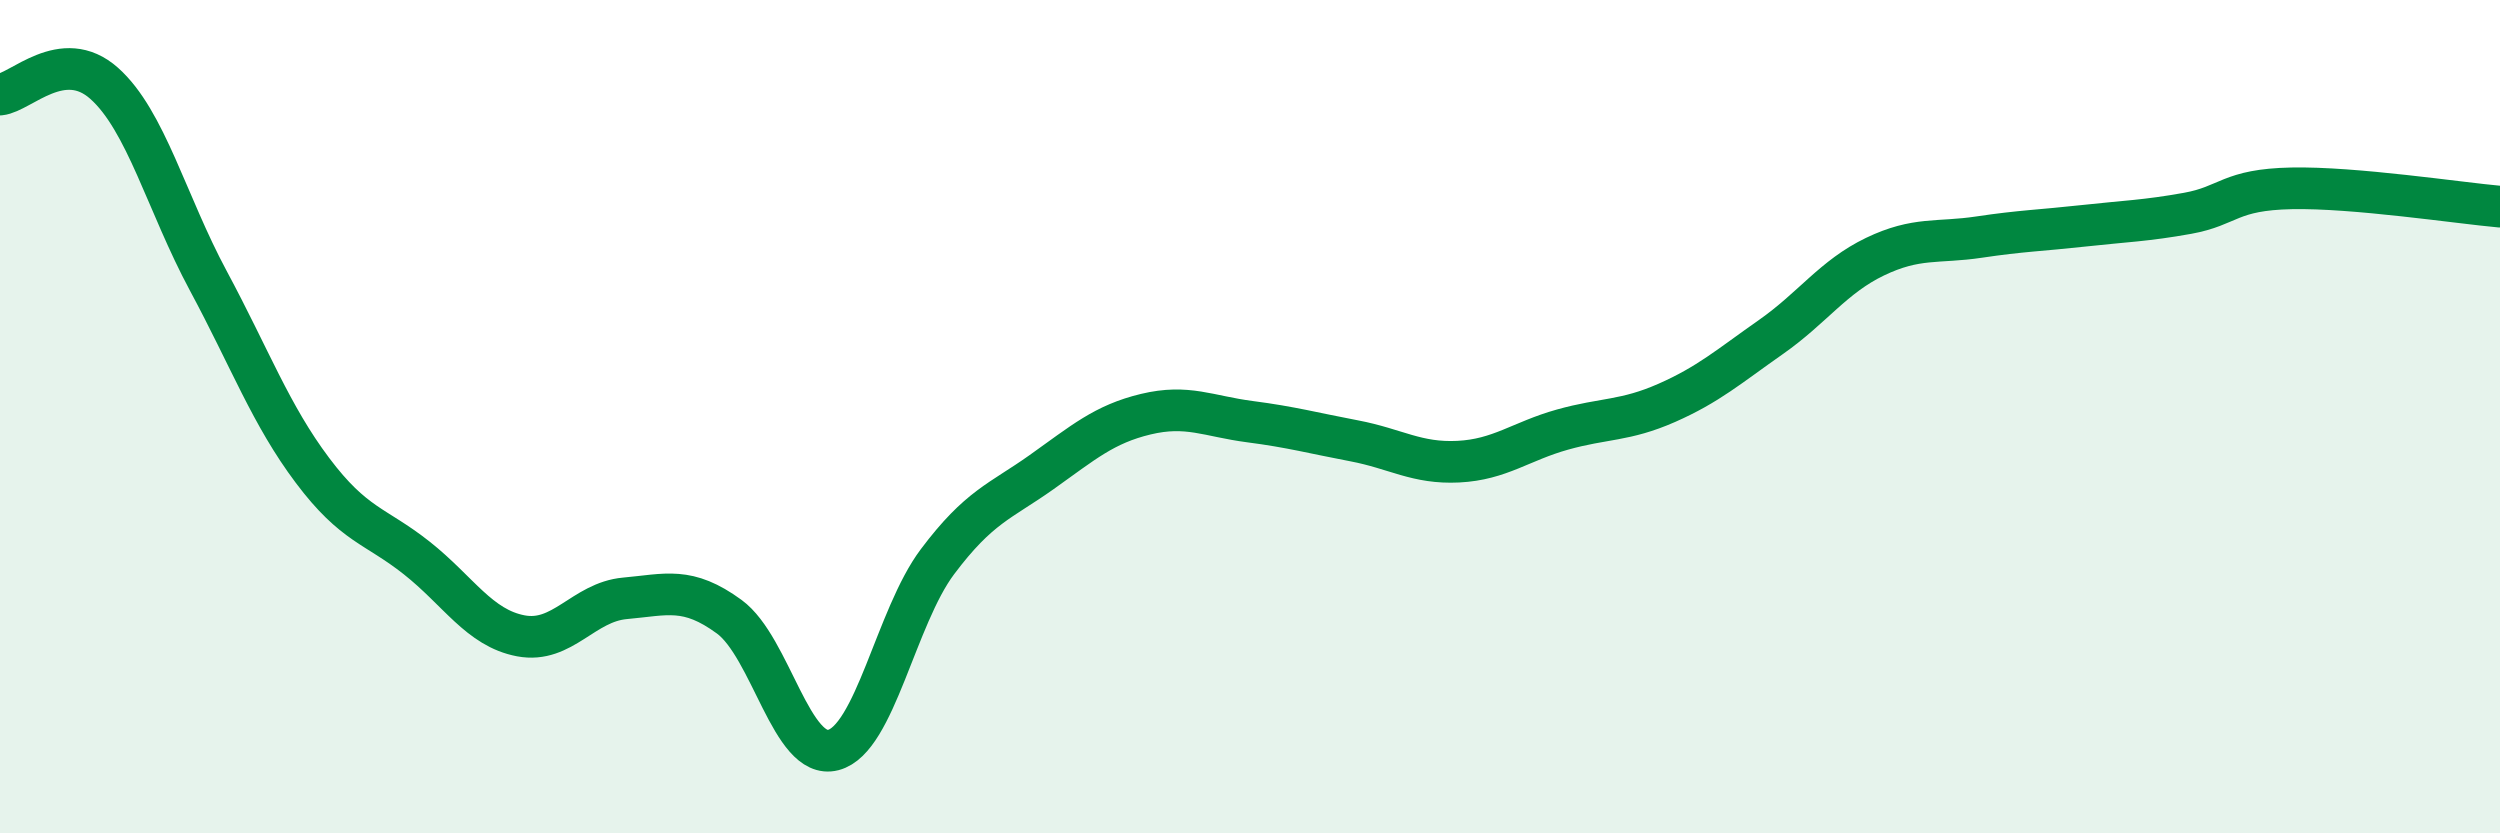 
    <svg width="60" height="20" viewBox="0 0 60 20" xmlns="http://www.w3.org/2000/svg">
      <path
        d="M 0,2.27 C 0.5,2.22 1.5,1.11 2.5,2 C 3.5,2.89 4,4.88 5,6.74 C 6,8.6 6.5,9.96 7.5,11.29 C 8.5,12.62 9,12.6 10,13.39 C 11,14.18 11.5,15.07 12.5,15.26 C 13.5,15.45 14,14.45 15,14.36 C 16,14.27 16.5,14.07 17.5,14.8 C 18.5,15.53 19,18.26 20,18 C 21,17.74 21.5,14.81 22.5,13.48 C 23.5,12.15 24,12.04 25,11.33 C 26,10.62 26.5,10.18 27.5,9.94 C 28.5,9.7 29,9.99 30,10.12 C 31,10.25 31.5,10.39 32.5,10.58 C 33.5,10.77 34,11.13 35,11.08 C 36,11.03 36.5,10.59 37.5,10.31 C 38.5,10.03 39,10.11 40,9.67 C 41,9.23 41.5,8.79 42.5,8.09 C 43.5,7.39 44,6.64 45,6.16 C 46,5.68 46.5,5.84 47.5,5.69 C 48.5,5.54 49,5.53 50,5.42 C 51,5.31 51.5,5.3 52.5,5.12 C 53.5,4.94 53.5,4.55 55,4.52 C 56.5,4.49 59,4.87 60,4.96L60 20L0 20Z"
        fill="#008740"
        opacity="0.1"
        stroke-linecap="round"
        stroke-linejoin="round"
      />
      <path
        d="M 0,2.27 C 0.5,2.22 1.5,1.11 2.5,2 C 3.5,2.89 4,4.88 5,6.74 C 6,8.6 6.5,9.96 7.5,11.29 C 8.5,12.62 9,12.6 10,13.39 C 11,14.18 11.5,15.07 12.5,15.26 C 13.5,15.45 14,14.45 15,14.36 C 16,14.27 16.5,14.07 17.5,14.8 C 18.5,15.53 19,18.26 20,18 C 21,17.74 21.5,14.81 22.5,13.48 C 23.5,12.15 24,12.04 25,11.33 C 26,10.62 26.5,10.18 27.5,9.94 C 28.5,9.7 29,9.99 30,10.12 C 31,10.25 31.5,10.39 32.5,10.58 C 33.5,10.77 34,11.13 35,11.08 C 36,11.03 36.5,10.59 37.5,10.31 C 38.5,10.03 39,10.11 40,9.67 C 41,9.23 41.5,8.79 42.5,8.09 C 43.5,7.39 44,6.64 45,6.16 C 46,5.68 46.5,5.84 47.5,5.69 C 48.5,5.54 49,5.53 50,5.42 C 51,5.31 51.5,5.3 52.5,5.12 C 53.5,4.94 53.5,4.55 55,4.52 C 56.5,4.49 59,4.87 60,4.96"
        stroke="#008740"
        stroke-width="1"
        fill="none"
        stroke-linecap="round"
        stroke-linejoin="round"
      />
    </svg>
  